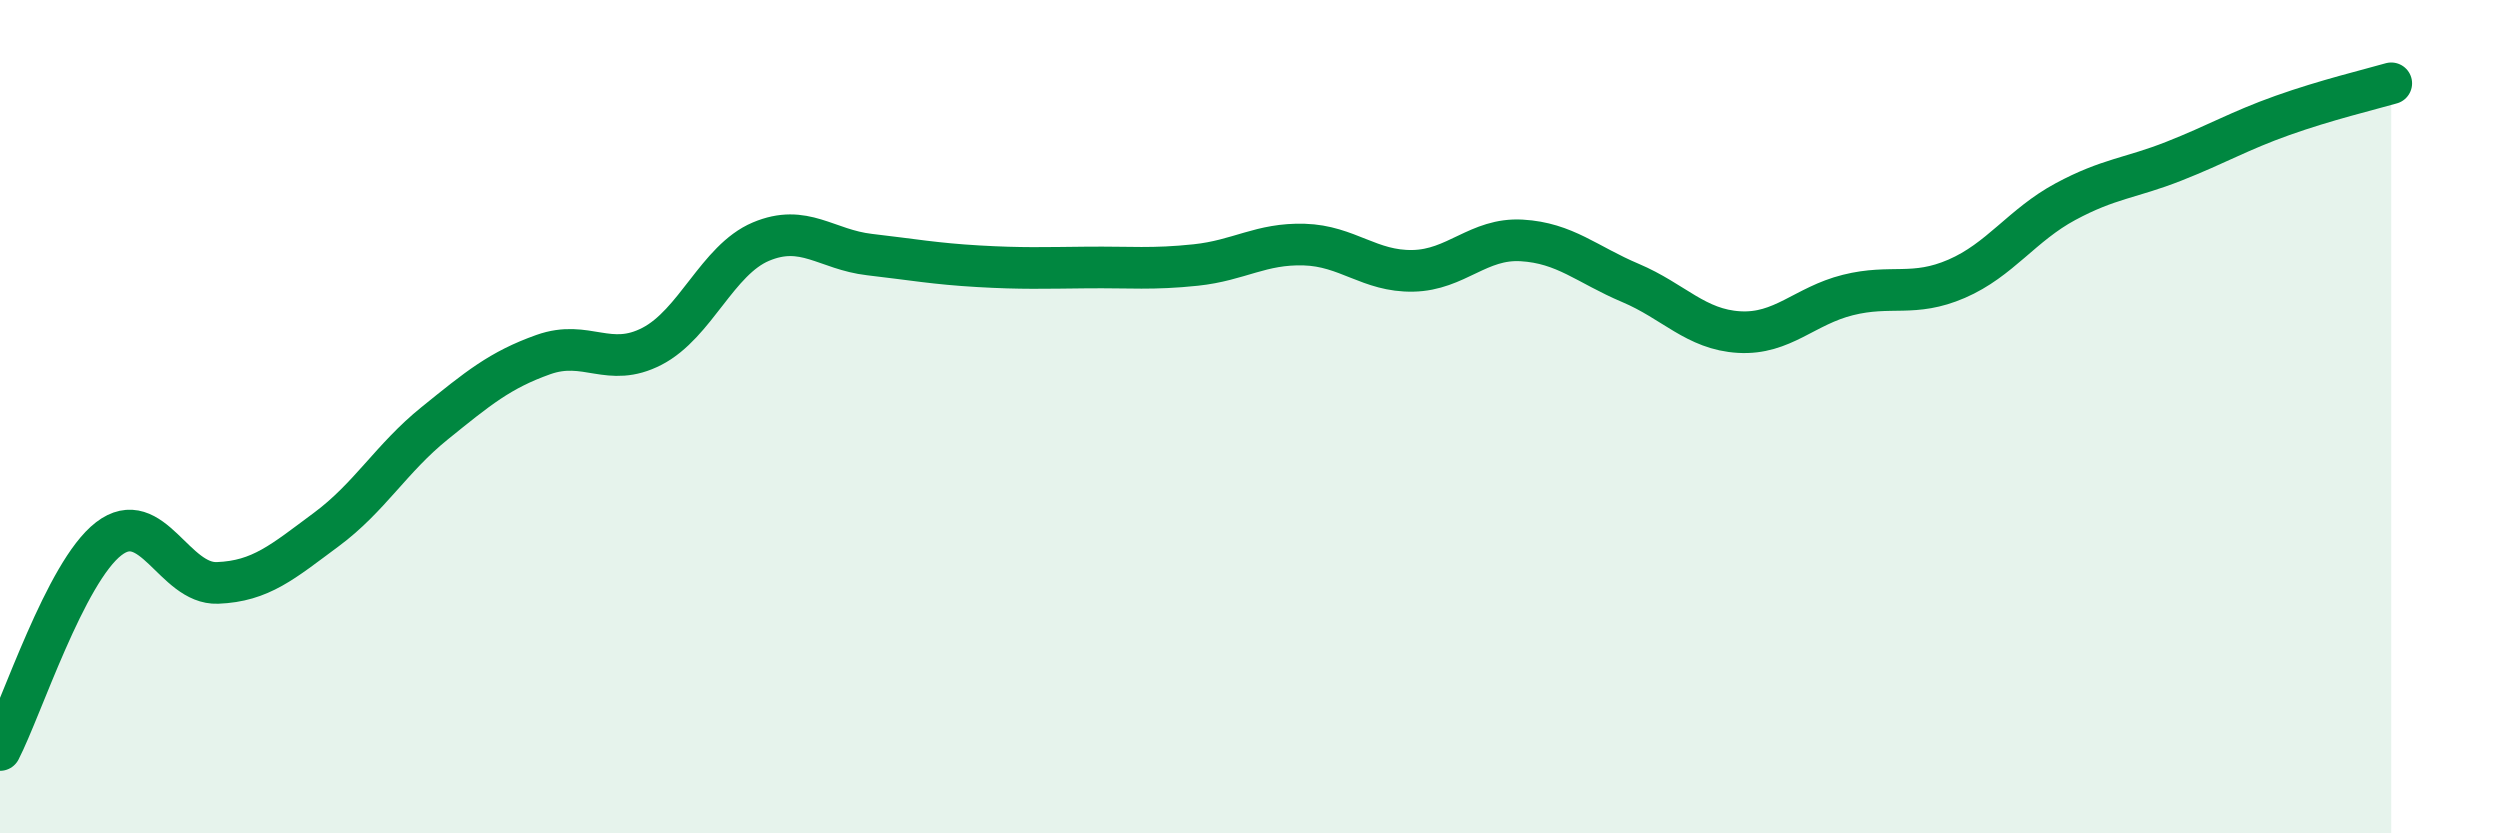 
    <svg width="60" height="20" viewBox="0 0 60 20" xmlns="http://www.w3.org/2000/svg">
      <path
        d="M 0,18 C 0.52,16.99 1.57,13.73 2.61,12.93 C 3.65,12.13 4.18,14.03 5.22,13.99 C 6.26,13.95 6.79,13.48 7.83,12.71 C 8.87,11.94 9.39,11 10.43,10.16 C 11.47,9.32 12,8.88 13.04,8.51 C 14.08,8.14 14.61,8.85 15.65,8.31 C 16.69,7.77 17.22,6.24 18.26,5.8 C 19.3,5.36 19.83,5.99 20.87,6.11 C 21.91,6.23 22.44,6.33 23.48,6.39 C 24.52,6.45 25.05,6.43 26.09,6.42 C 27.13,6.41 27.66,6.47 28.7,6.36 C 29.74,6.25 30.26,5.84 31.3,5.87 C 32.34,5.9 32.87,6.52 33.91,6.5 C 34.95,6.48 35.48,5.71 36.52,5.77 C 37.56,5.83 38.09,6.35 39.13,6.79 C 40.17,7.23 40.7,7.91 41.74,7.97 C 42.78,8.03 43.31,7.34 44.35,7.08 C 45.39,6.82 45.92,7.14 46.96,6.69 C 48,6.24 48.53,5.4 49.57,4.84 C 50.61,4.28 51.13,4.28 52.17,3.87 C 53.21,3.46 53.74,3.14 54.78,2.77 C 55.82,2.4 56.87,2.15 57.39,2L57.39 20L0 20Z"
        fill="#008740"
        opacity="0.1"
        stroke-linecap="round"
        stroke-linejoin="round"
      />
      <path
        d="M 0,18 C 0.52,16.99 1.57,13.73 2.61,12.93 C 3.65,12.13 4.18,14.03 5.22,13.99 C 6.26,13.95 6.79,13.48 7.83,12.71 C 8.87,11.94 9.39,11 10.43,10.16 C 11.47,9.32 12,8.88 13.04,8.51 C 14.08,8.14 14.61,8.85 15.65,8.31 C 16.69,7.77 17.22,6.24 18.26,5.8 C 19.3,5.36 19.83,5.99 20.87,6.11 C 21.91,6.23 22.44,6.33 23.48,6.39 C 24.52,6.45 25.05,6.43 26.09,6.42 C 27.13,6.41 27.66,6.47 28.7,6.36 C 29.74,6.25 30.26,5.84 31.3,5.87 C 32.34,5.9 32.87,6.52 33.91,6.5 C 34.95,6.48 35.48,5.71 36.52,5.77 C 37.56,5.83 38.09,6.35 39.13,6.79 C 40.17,7.23 40.7,7.91 41.74,7.97 C 42.78,8.03 43.31,7.34 44.35,7.08 C 45.39,6.82 45.92,7.14 46.96,6.69 C 48,6.24 48.53,5.4 49.57,4.84 C 50.61,4.28 51.13,4.28 52.17,3.87 C 53.21,3.46 53.74,3.14 54.78,2.77 C 55.82,2.4 56.87,2.15 57.39,2"
        stroke="#008740"
        stroke-width="1"
        fill="none"
        stroke-linecap="round"
        stroke-linejoin="round"
      />
    </svg>
  